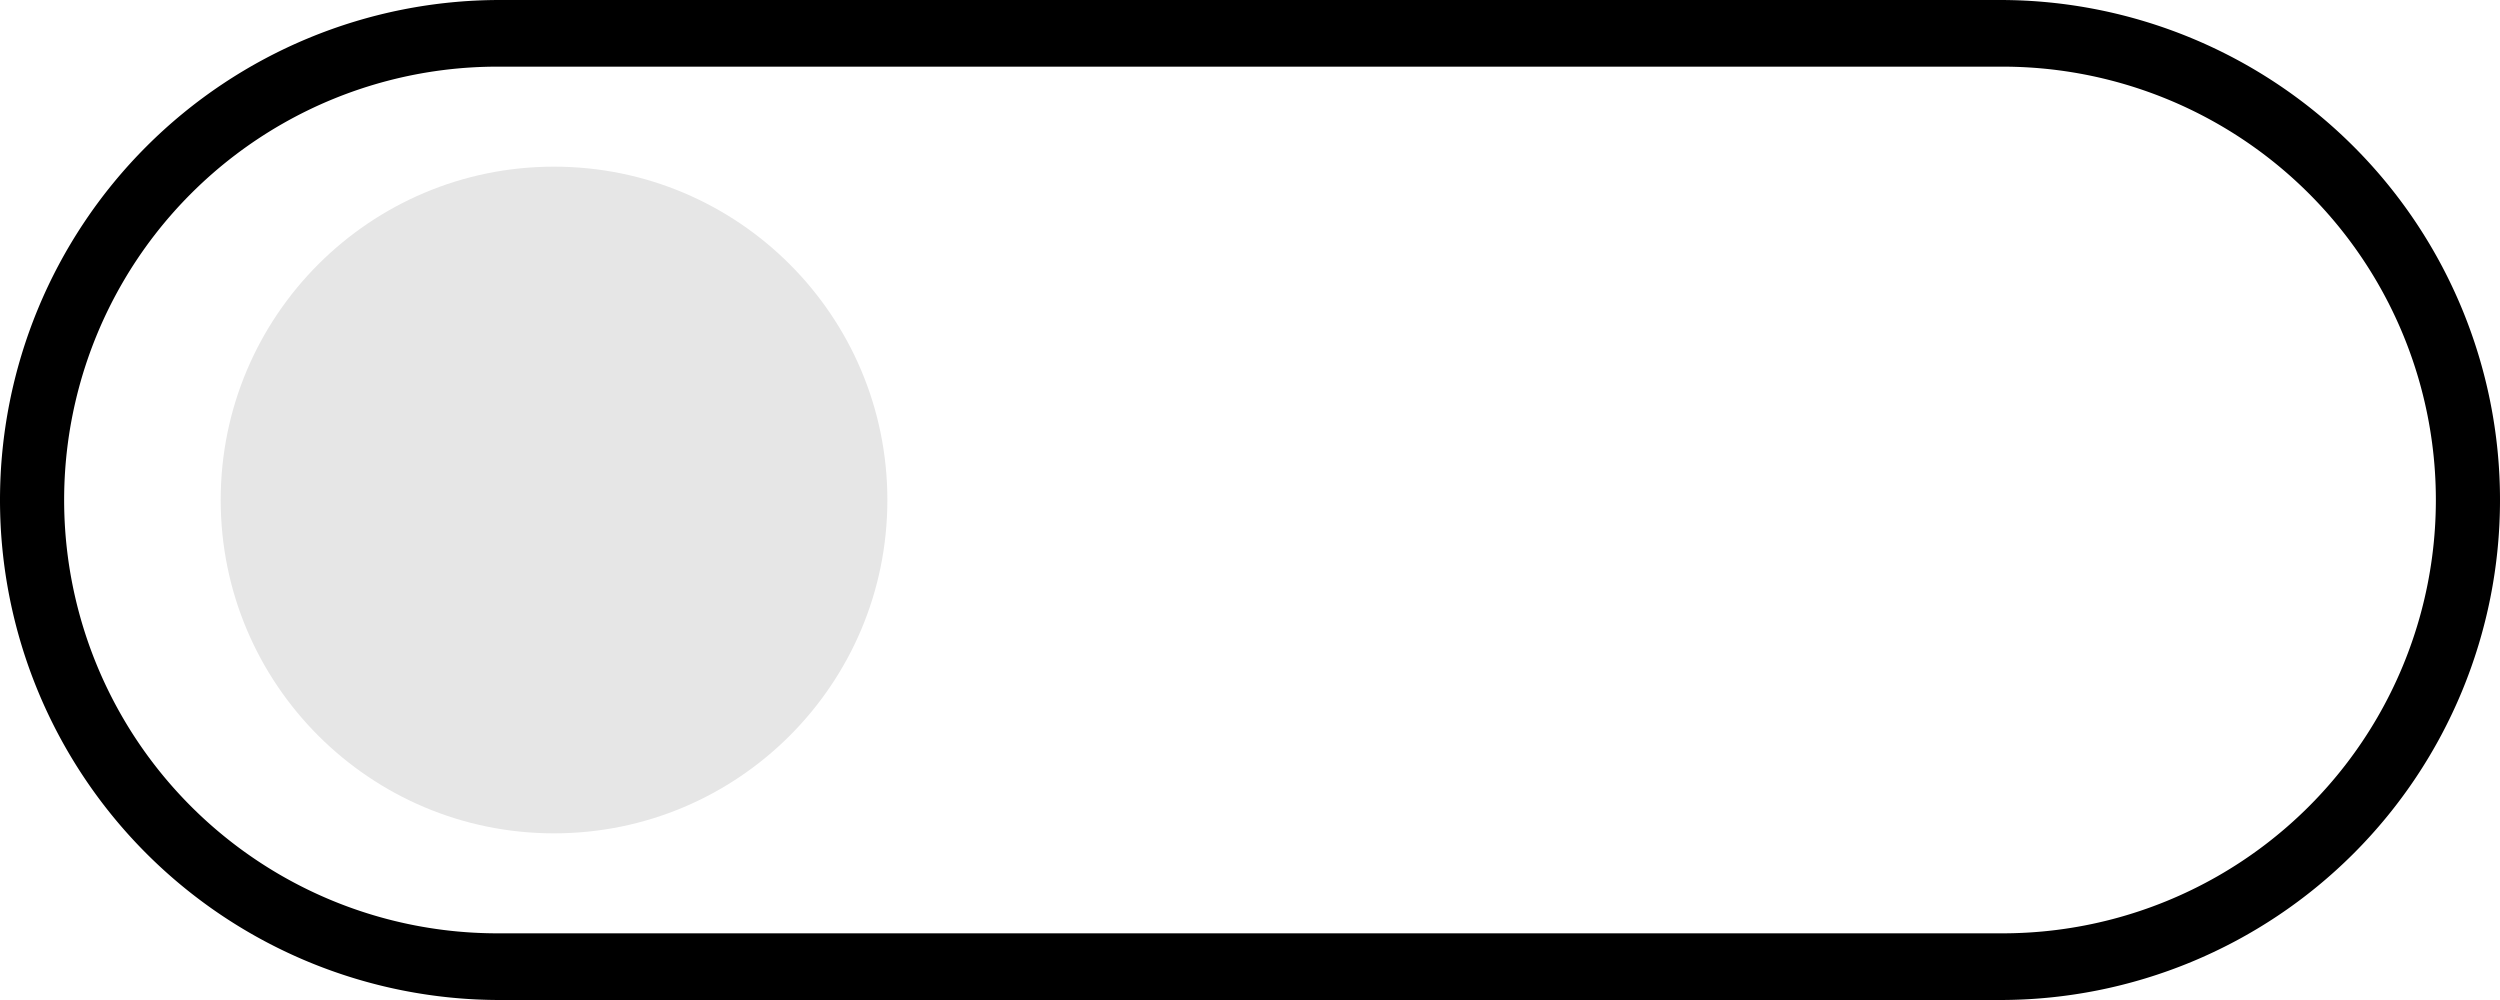 <?xml version="1.0" encoding="UTF-8" standalone="no"?>
<svg
   data-name="Layer 1"
   width="170"
   height="68"
   viewBox="0 0 170 68"
   version="1.1"
   id="svg139"
   sodipodi:docname="ButtonsOff.svg"
   inkscape:version="1.1.2 (0a00cf5339, 2022-02-04)"
   xmlns:inkscape="http://www.inkscape.org/namespaces/inkscape"
   xmlns:sodipodi="http://sodipodi.sourceforge.net/DTD/sodipodi-0.dtd"
   xmlns="http://www.w3.org/2000/svg"
   xmlns:svg="http://www.w3.org/2000/svg">
  <defs
     id="defs143" />
  <sodipodi:namedview
     id="namedview141"
     pagecolor="#ffffff"
     bordercolor="#666666"
     borderopacity="1.0"
     inkscape:pageshadow="2"
     inkscape:pageopacity="0.0"
     inkscape:pagecheckerboard="0"
     showgrid="false"
     inkscape:zoom="1.2778914"
     inkscape:cx="36.779338"
     inkscape:cy="-76.688833"
     inkscape:window-width="1920"
     inkscape:window-height="1015"
     inkscape:window-x="0"
     inkscape:window-y="0"
     inkscape:window-maximized="1"
     inkscape:current-layer="svg139" />
  <circle
     cx="37.674"
     cy="34"
     r="22.667"
     fill="#e6e6e6"
     id="circle129" />
  <path
     d="M 136,68 H 34 A 34,34 0 0 1 34,0 h 102 a 34,34 0 0 1 0,68 z M 34,4.533 a 29.467,29.467 0 1 0 0,58.933 h 102 a 29.467,29.467 0 1 0 0,-58.933 z"
     fill="#e6e6e6"
     id="path131"
     style="fill:#000000;fill-opacity:1" />
</svg>
